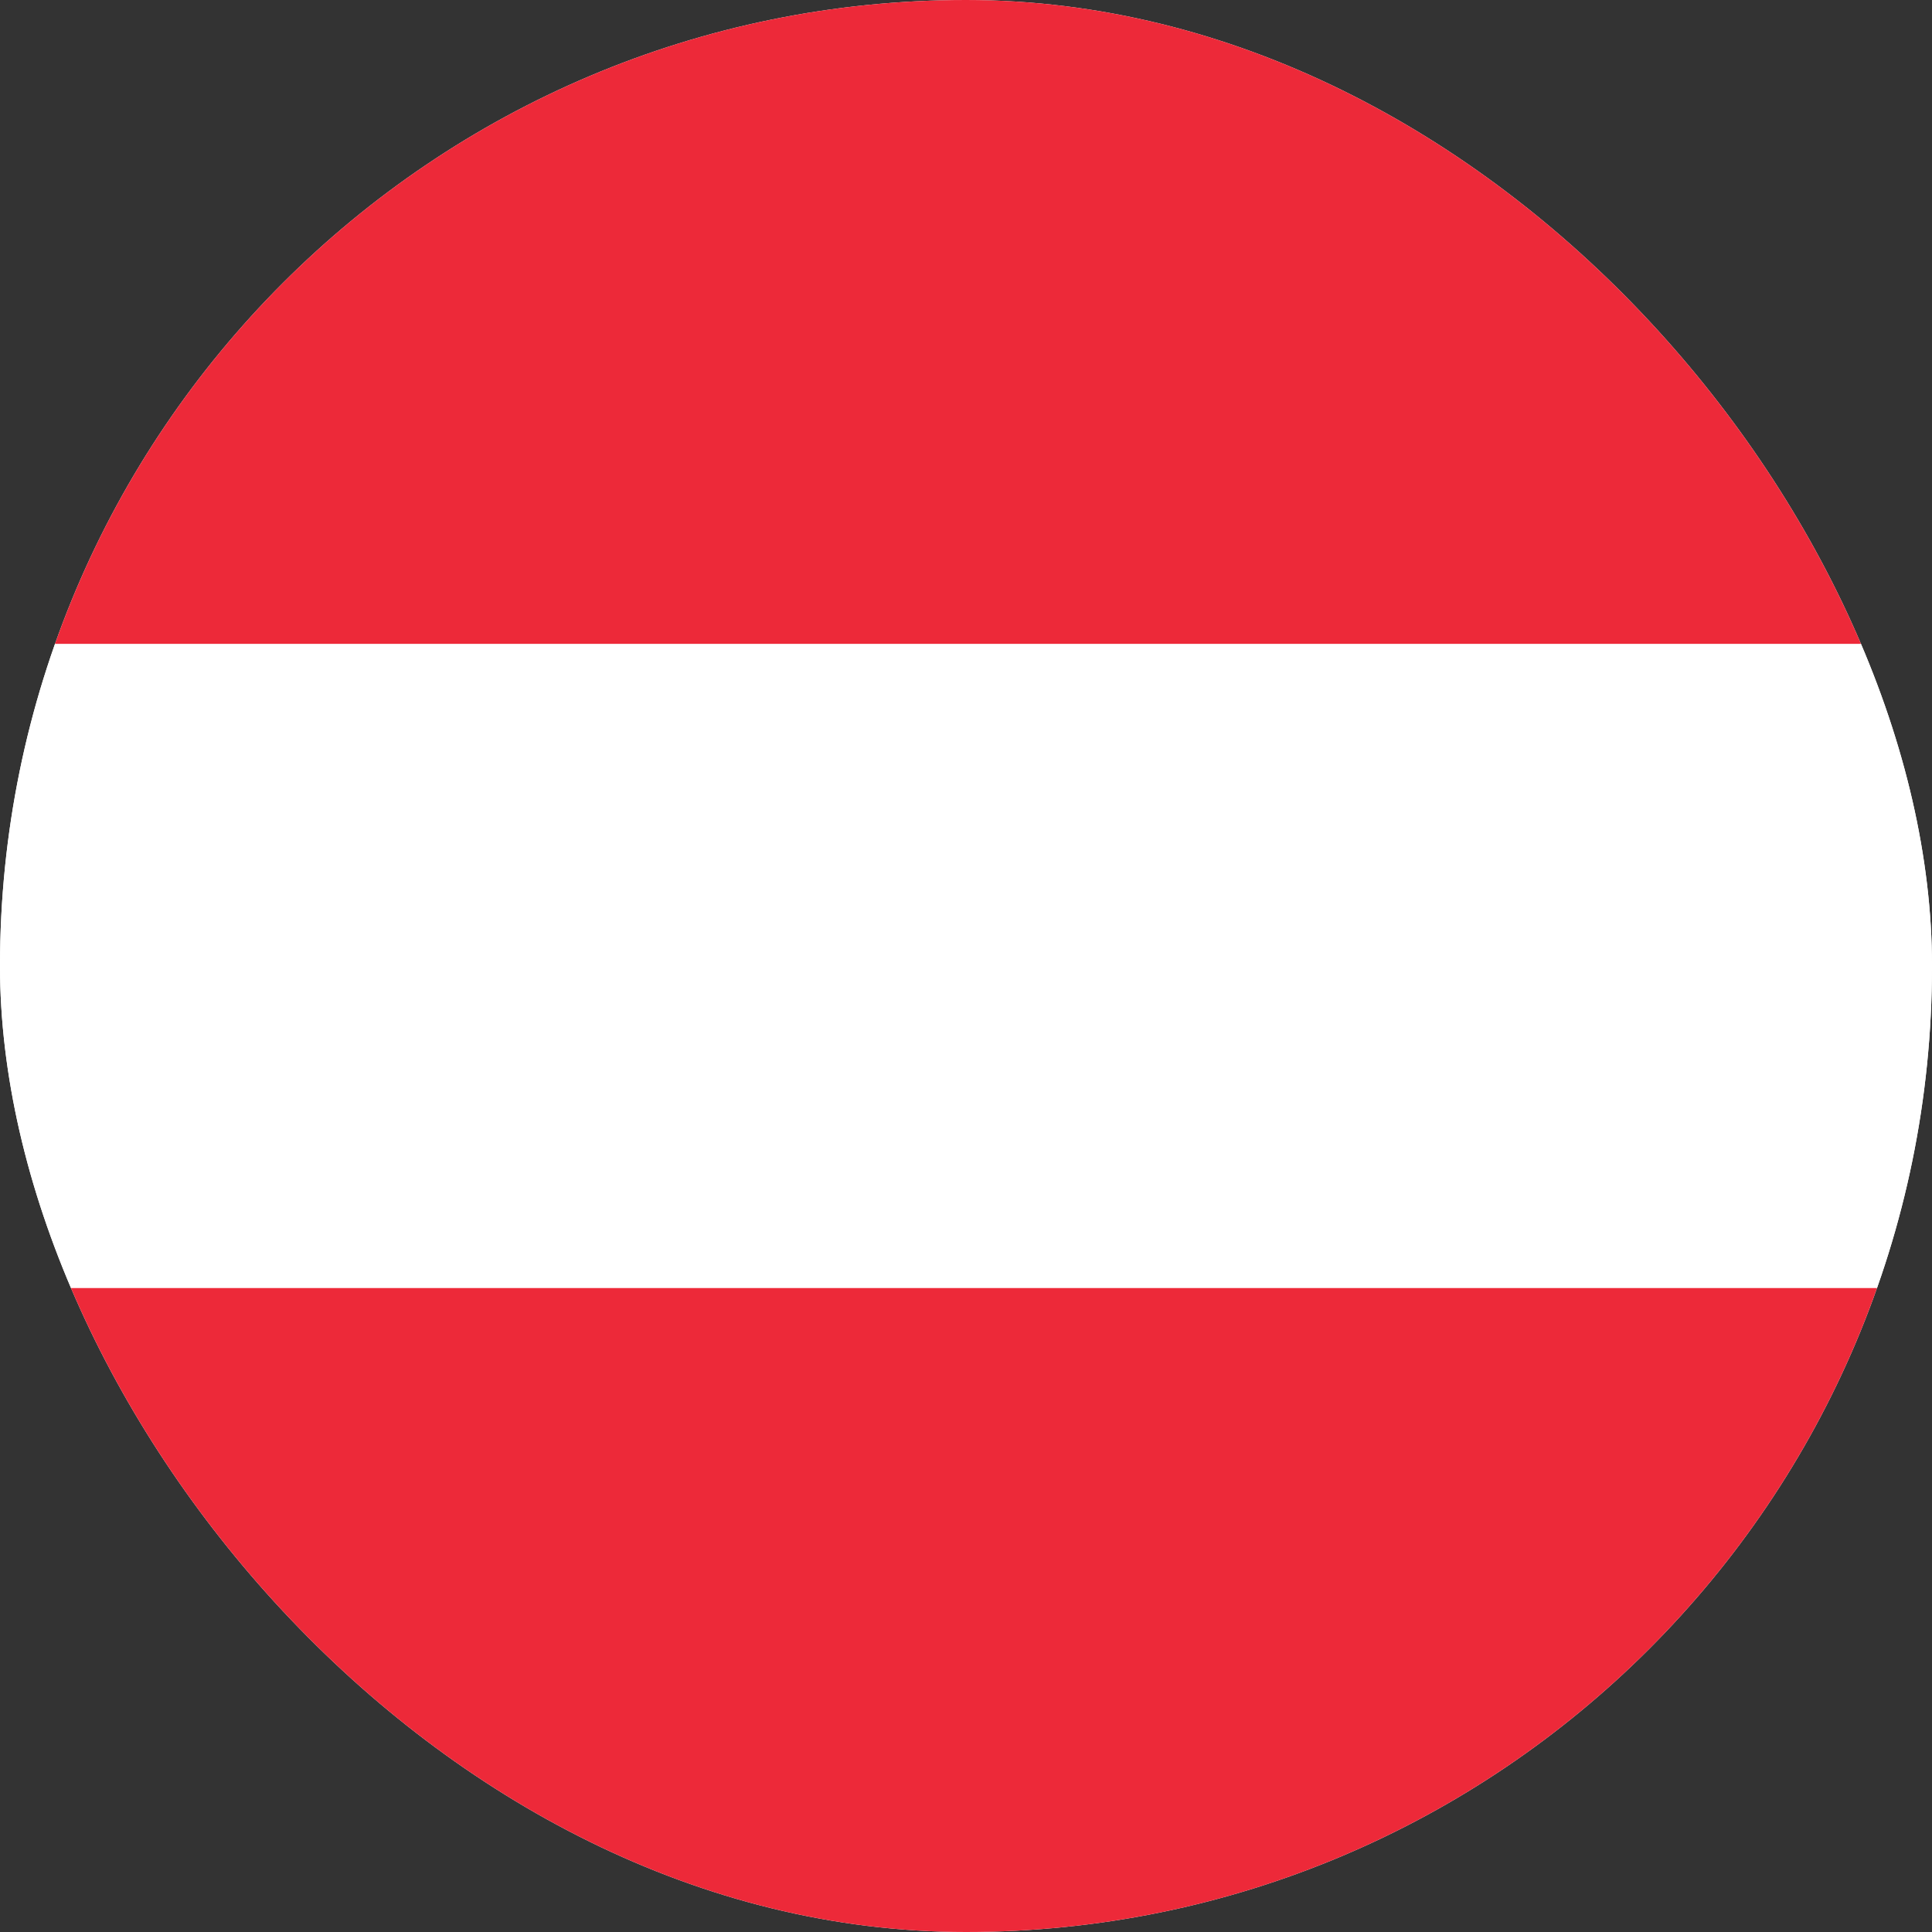 <svg width="32" height="32" viewBox="0 0 32 32" fill="none" xmlns="http://www.w3.org/2000/svg">
<rect x="0" y="0" width="32" height="32" fill="#333333" stroke="none"/>
<g clip-path="url(#clip0_14528_35812)">
<rect width="32" height="32" rx="16" fill="white"/>
<path d="M0 0H32V10.669H0V0Z" fill="#ED2939"/>
<path d="M0 10.666H32V21.335H0V10.666Z" fill="white"/>
<path d="M0 21.334H32V32.003H0V21.334Z" fill="#ED2939"/>
</g>
<defs>
<clipPath id="clip0_14528_35812">
<rect width="32" height="32" rx="16" fill="white"/>
</clipPath>
</defs>
</svg>
